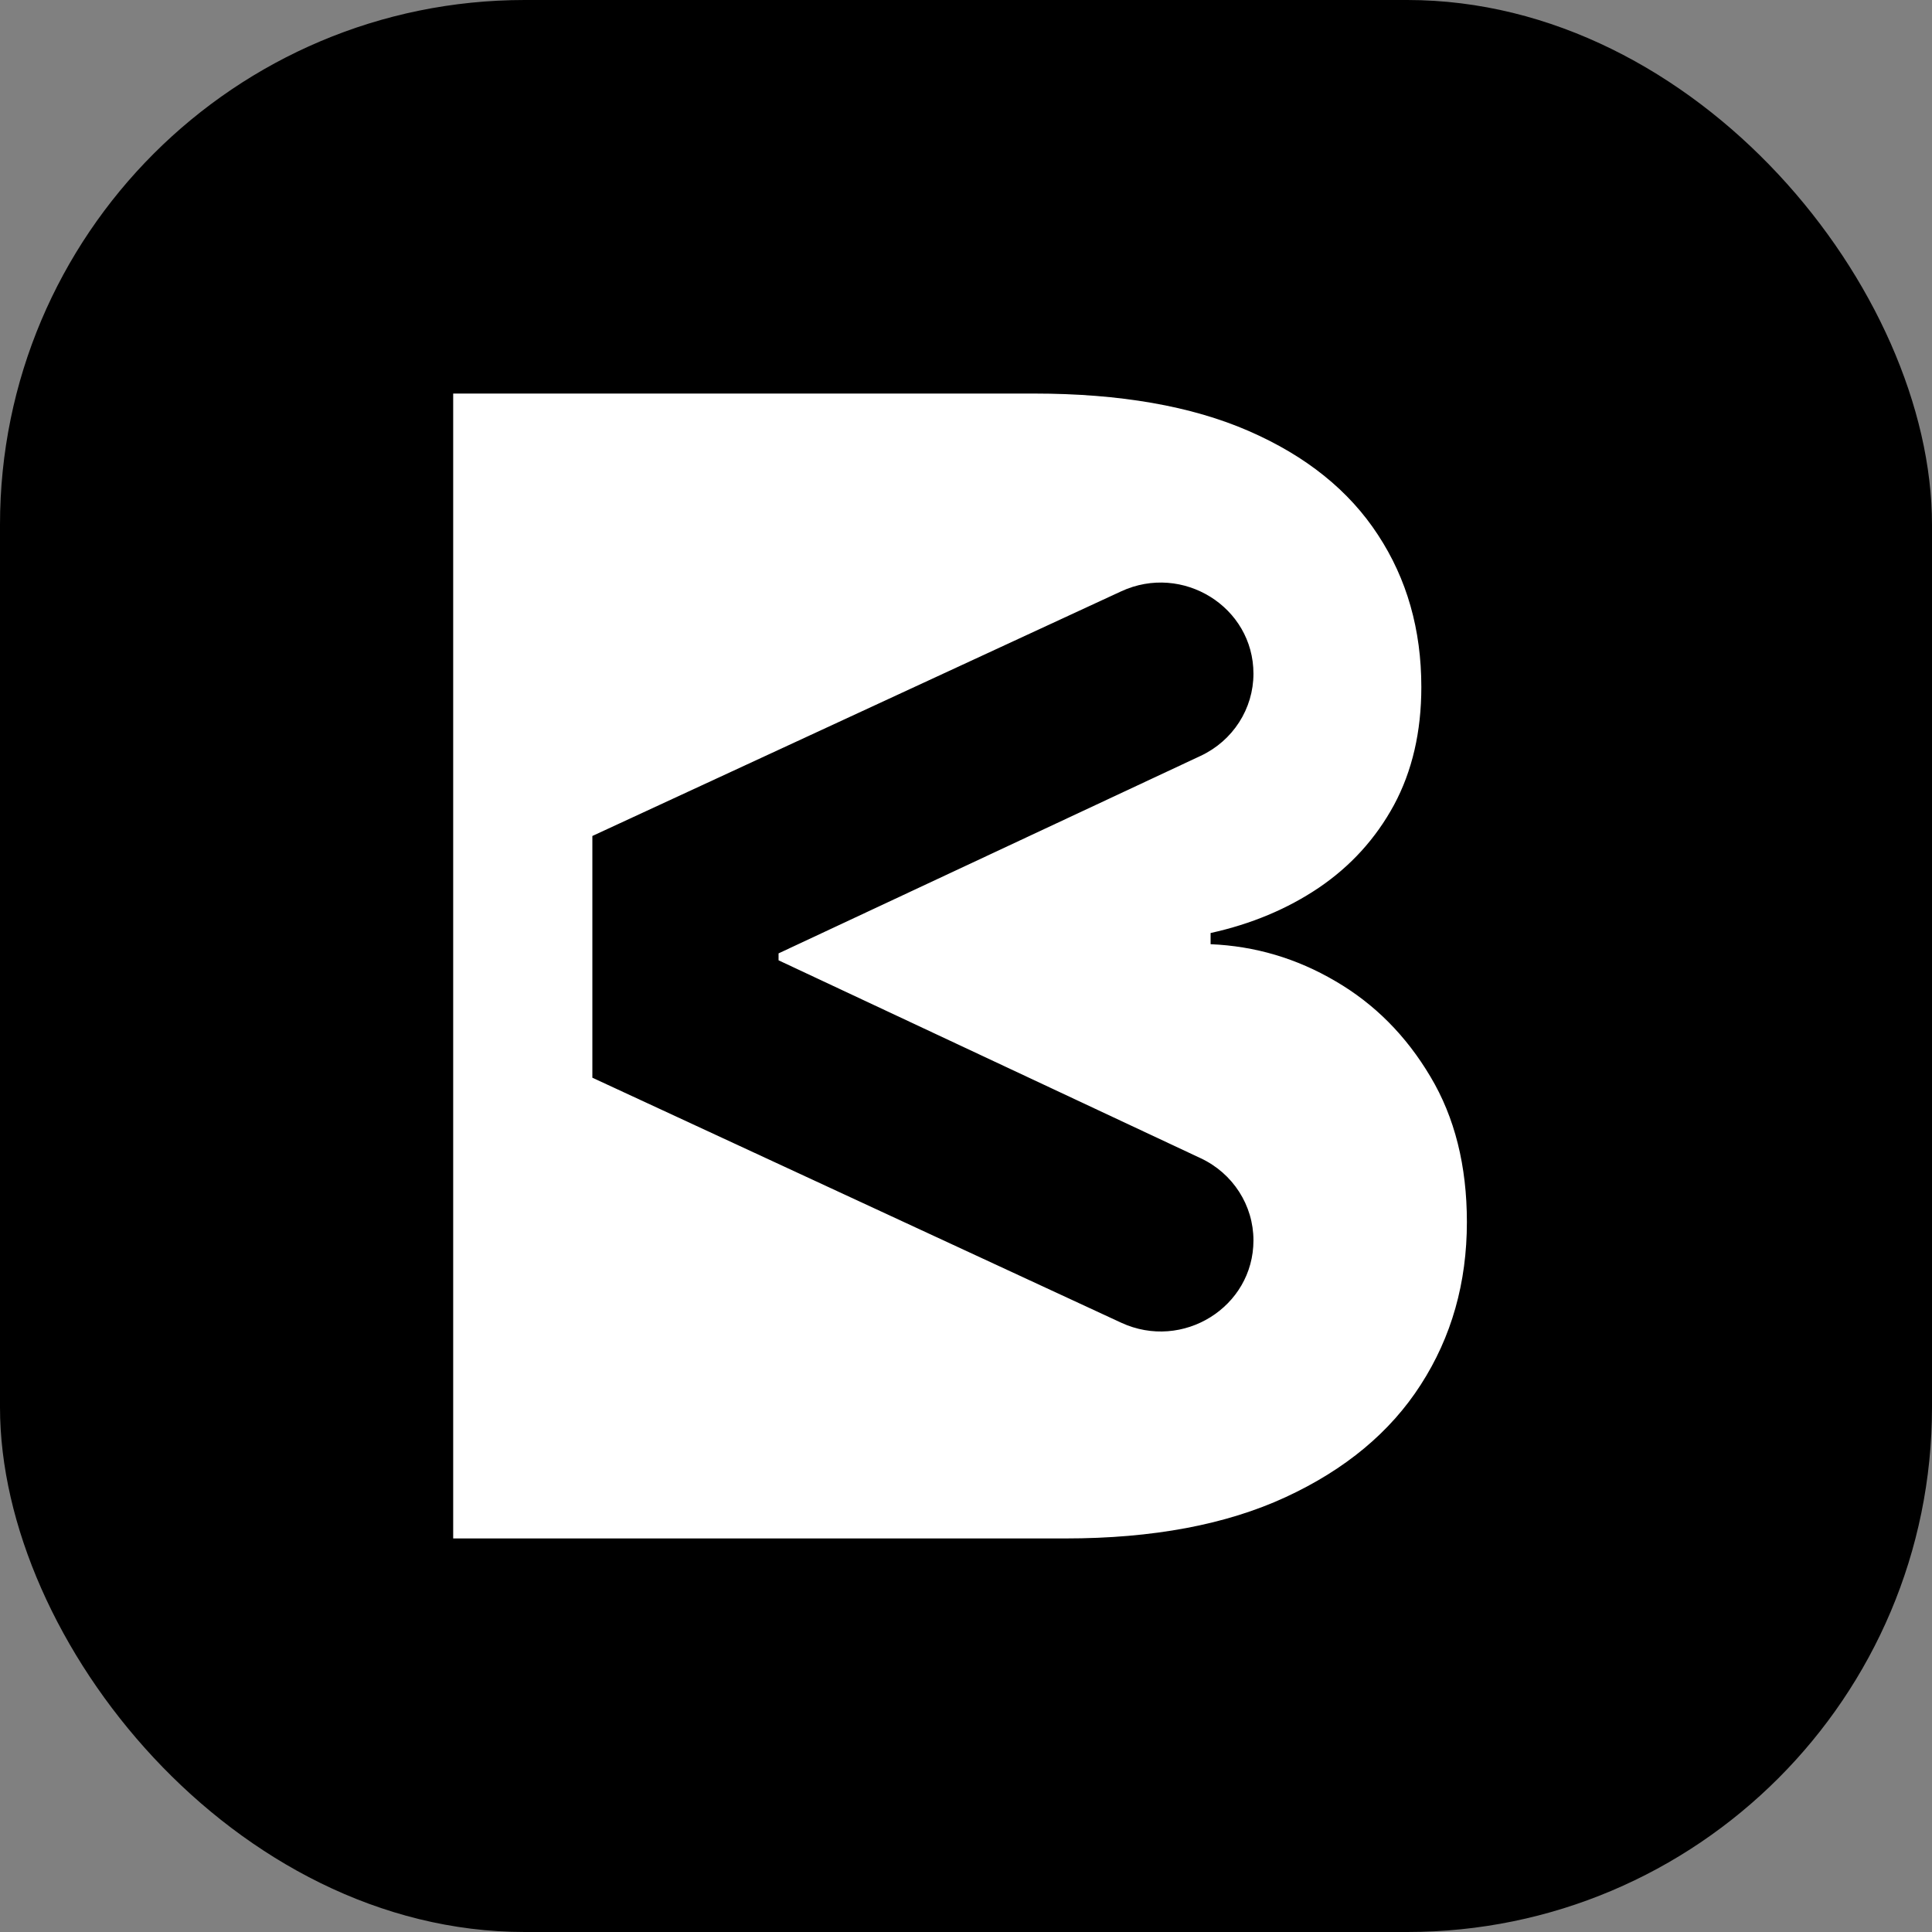 <svg width="162" height="162" viewBox="0 0 162 162" fill="none" xmlns="http://www.w3.org/2000/svg">
<rect x="0" y="0" width="162" height="162" fill="#808080" stroke="none"/>
<rect width="162" height="162" rx="44" fill="black"/>
<path fill-rule="evenodd" clip-rule="evenodd" d="M38 33V129H89.333C96.655 129 102.816 127.844 107.814 125.531C112.812 123.219 116.585 120.078 119.132 116.109C121.711 112.109 123 107.562 123 102.469C123 97.75 121.981 93.688 119.944 90.281C117.906 86.844 115.248 84.172 111.969 82.266C108.721 80.359 105.235 79.328 101.51 79.172V78.234C104.917 77.484 107.941 76.219 110.584 74.438C113.258 72.625 115.359 70.312 116.887 67.5C118.416 64.656 119.18 61.359 119.18 57.609C119.18 52.797 117.97 48.547 115.55 44.859C113.131 41.141 109.517 38.234 104.71 36.141C99.903 34.047 93.902 33 86.707 33H38ZM105.103 104.006C105.103 101.065 103.382 98.386 100.679 97.119L65.283 80.523V79.942L100.672 63.381C103.379 62.114 105.103 59.433 105.103 56.49C105.103 50.893 99.168 47.199 94.01 49.585L49.67 70.098V90.367L94.008 110.908C99.166 113.297 105.103 109.604 105.103 104.006Z" fill="white"/>
</svg>
